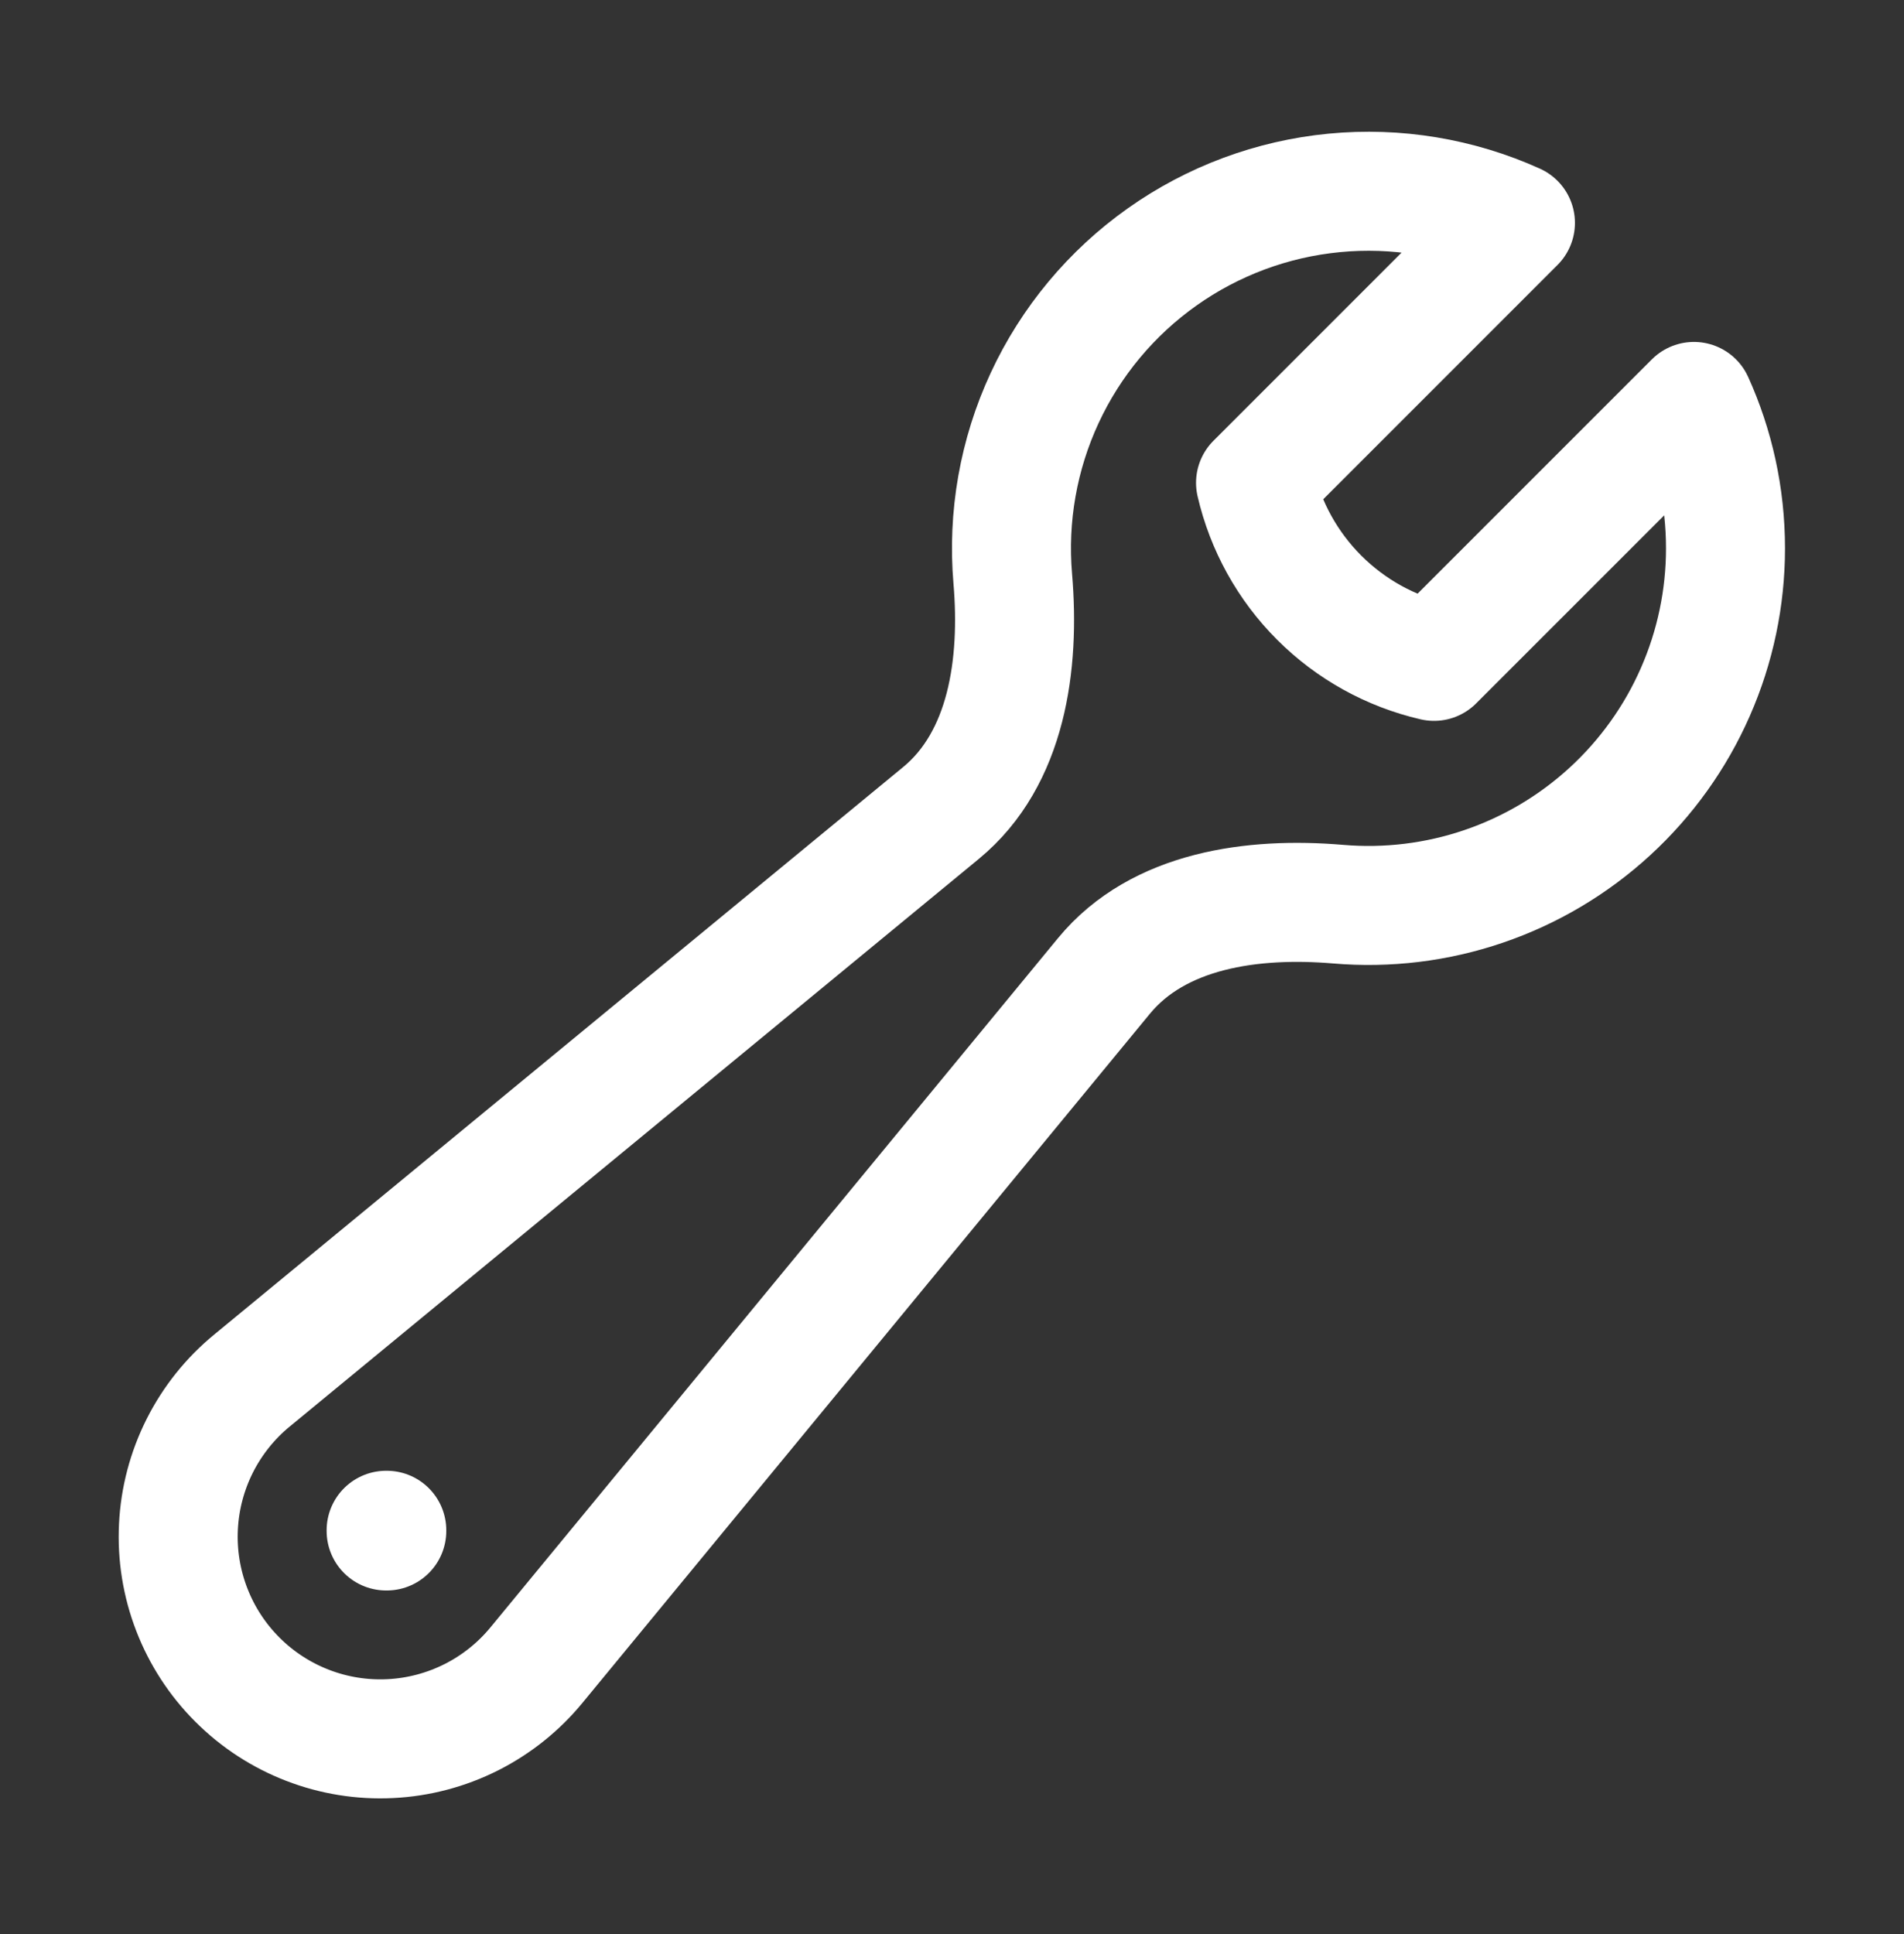 <svg xmlns="http://www.w3.org/2000/svg" width="64" height="65" viewBox="0 0 64 65" fill="none"><rect x="0" y="0" width="64" height="65" fill="#333333" stroke="none"/><path d="M58 18.43C58 20.092 57.655 21.737 56.986 23.258C56.318 24.78 55.34 26.147 54.115 27.271C52.891 28.395 51.446 29.253 49.873 29.789C48.3 30.326 46.632 30.529 44.976 30.387C42.107 30.145 38.939 30.577 37.109 32.798L18.037 55.956C17.436 56.689 16.687 57.288 15.84 57.715C14.993 58.141 14.066 58.386 13.118 58.432C12.171 58.479 11.224 58.327 10.339 57.985C9.454 57.644 8.65 57.121 7.98 56.45C7.309 55.78 6.786 54.976 6.445 54.091C6.103 53.206 5.951 52.259 5.998 51.312C6.044 50.364 6.289 49.437 6.715 48.59C7.142 47.743 7.741 46.994 8.475 46.393L31.632 27.321C33.853 25.491 34.285 22.323 34.043 19.454C33.864 17.369 34.233 15.274 35.114 13.376C35.995 11.478 37.357 9.843 39.065 8.634C40.772 7.425 42.767 6.683 44.85 6.483C46.932 6.282 49.032 6.63 50.939 7.491L42.203 16.227C42.541 17.689 43.282 19.026 44.343 20.087C45.404 21.148 46.741 21.89 48.203 22.227L56.939 13.492C57.621 14.998 58 16.67 58 18.43Z" stroke="#fff" stroke-width="4" stroke-linecap="round" stroke-linejoin="round"></path><path d="M12.979 51.43H13.001V51.453H12.979V51.43Z" stroke="#fff" stroke-width="4" stroke-linecap="round" stroke-linejoin="round"></path></svg>